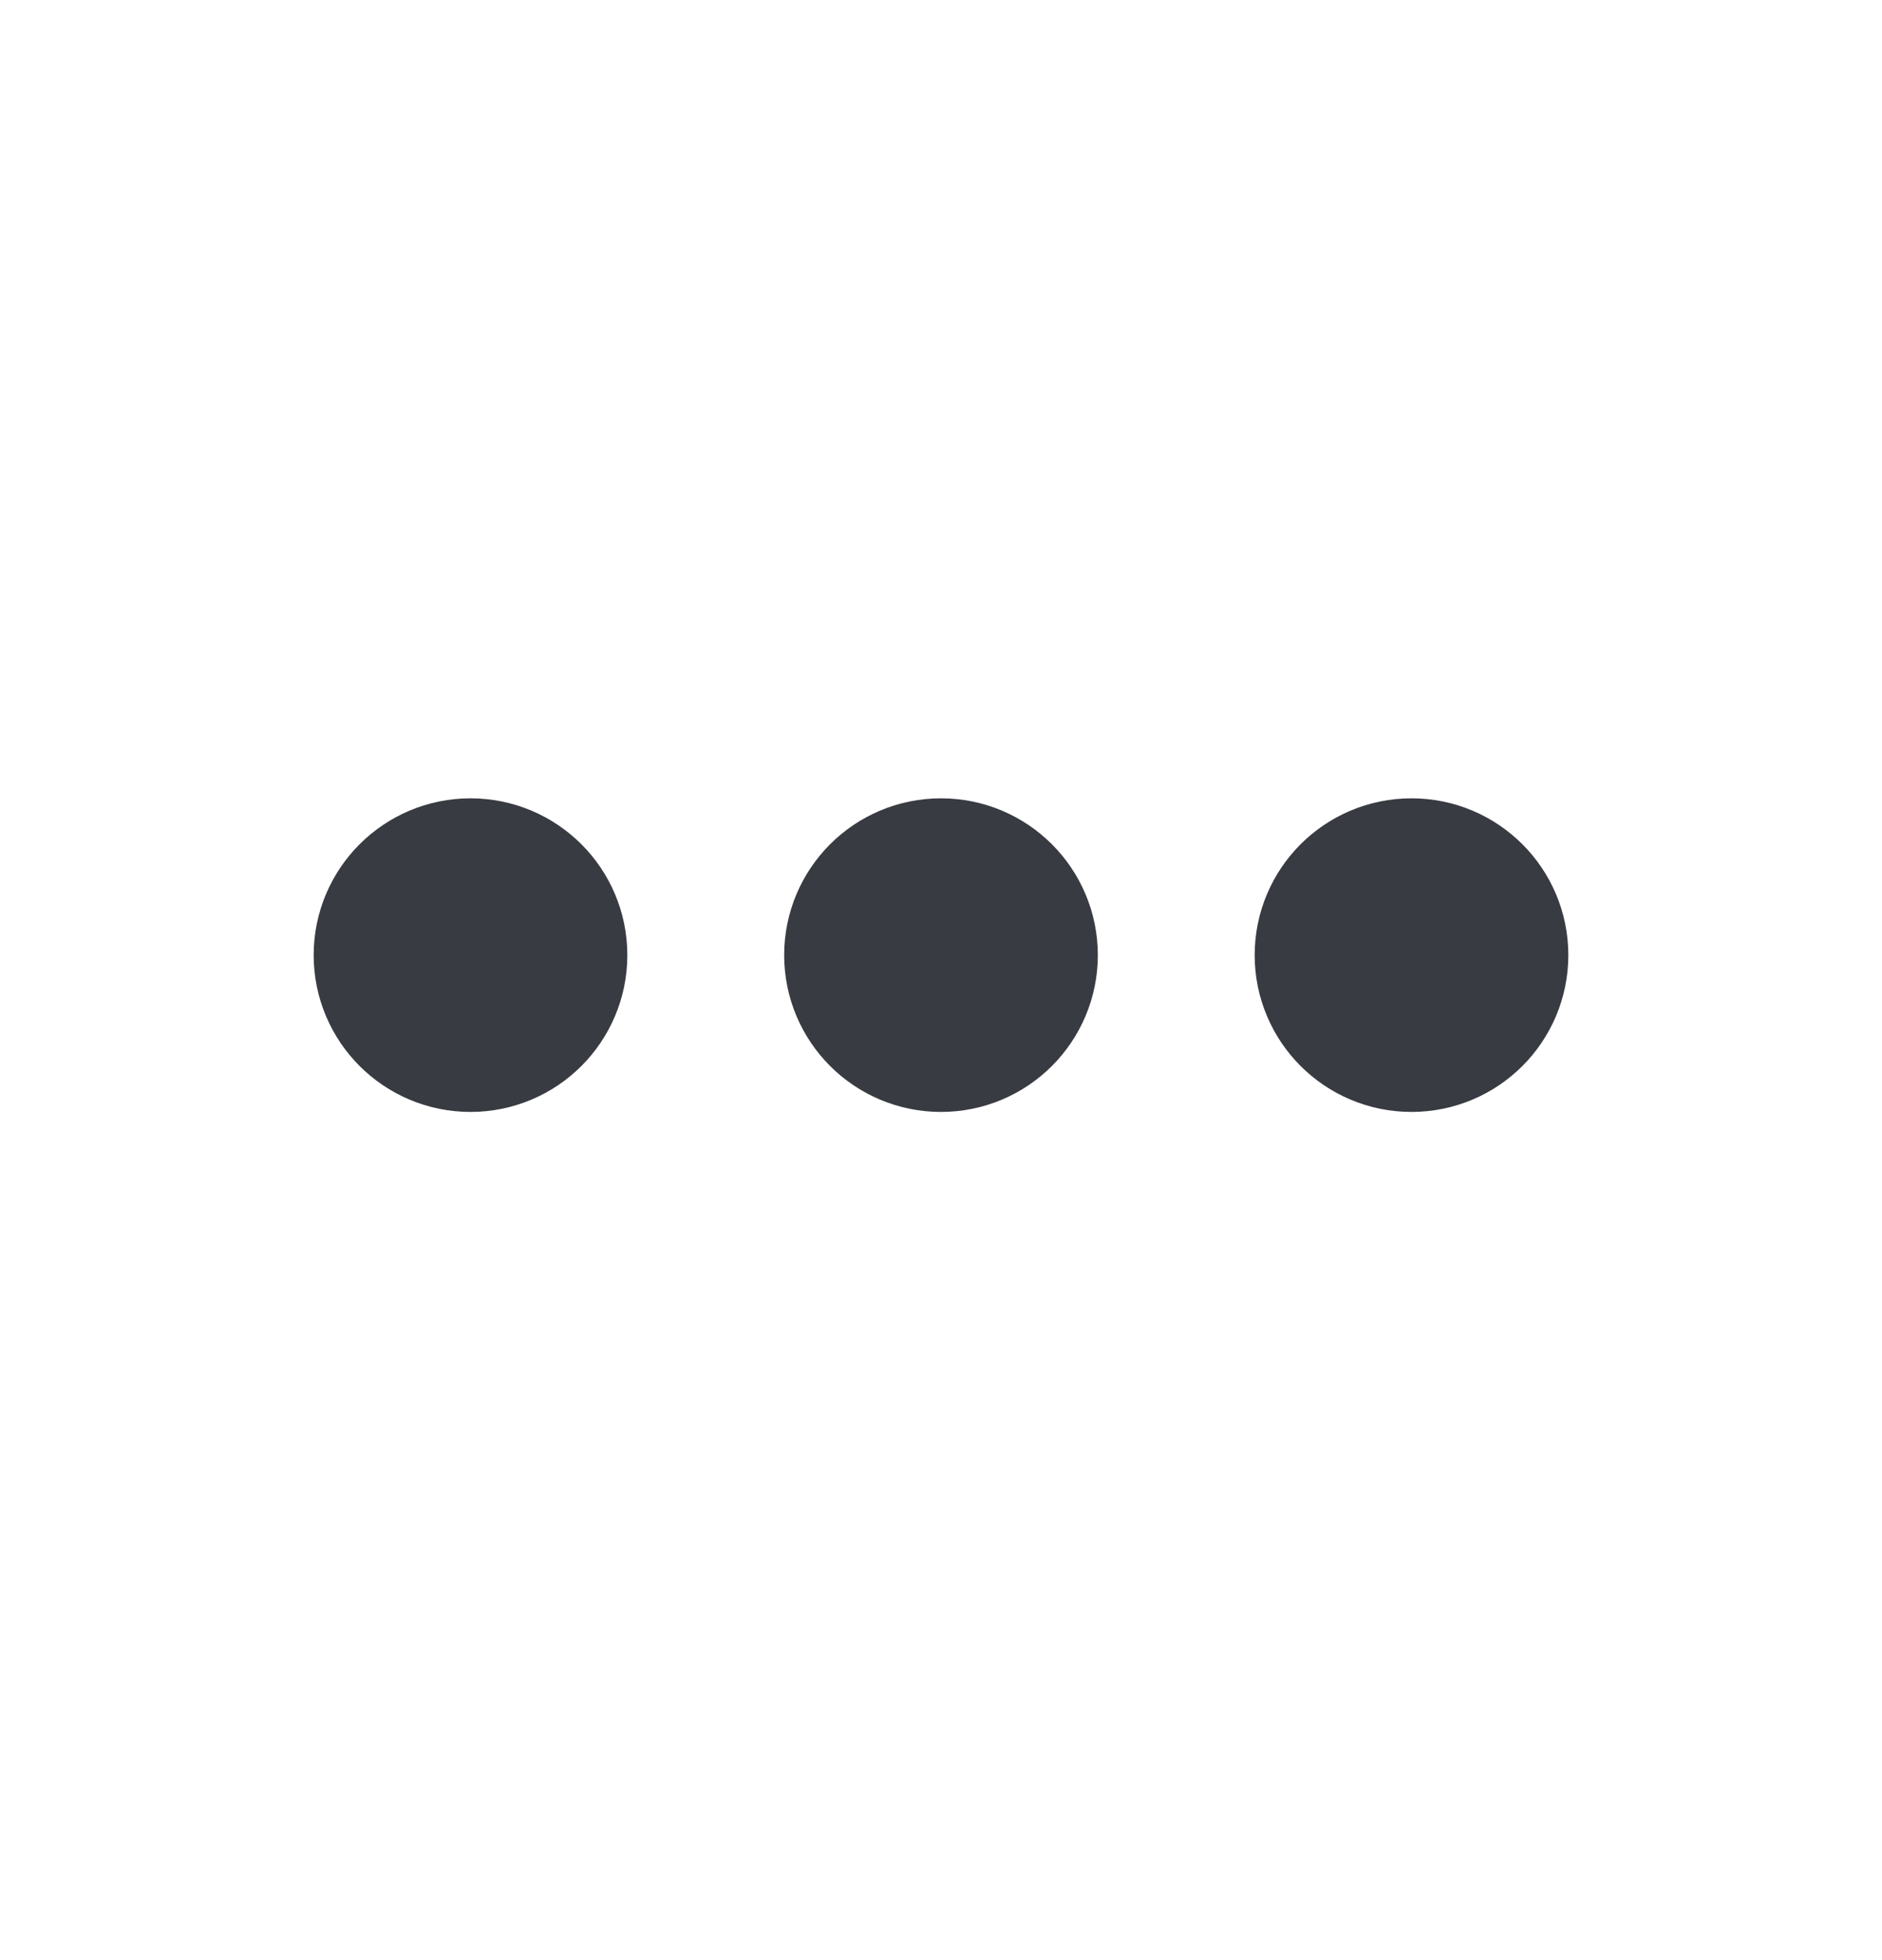 <svg width="24" height="25" viewBox="0 0 24 25" fill="none" xmlns="http://www.w3.org/2000/svg">
<circle cx="12" cy="12.182" r="1" fill="#383B41" stroke="#383B41" stroke-width="2"/>
<circle cx="6" cy="12.182" r="1" fill="#383B41" stroke="#383B41" stroke-width="2"/>
<circle cx="18" cy="12.182" r="1" fill="#383B41" stroke="#383B41" stroke-width="2"/>
</svg>
